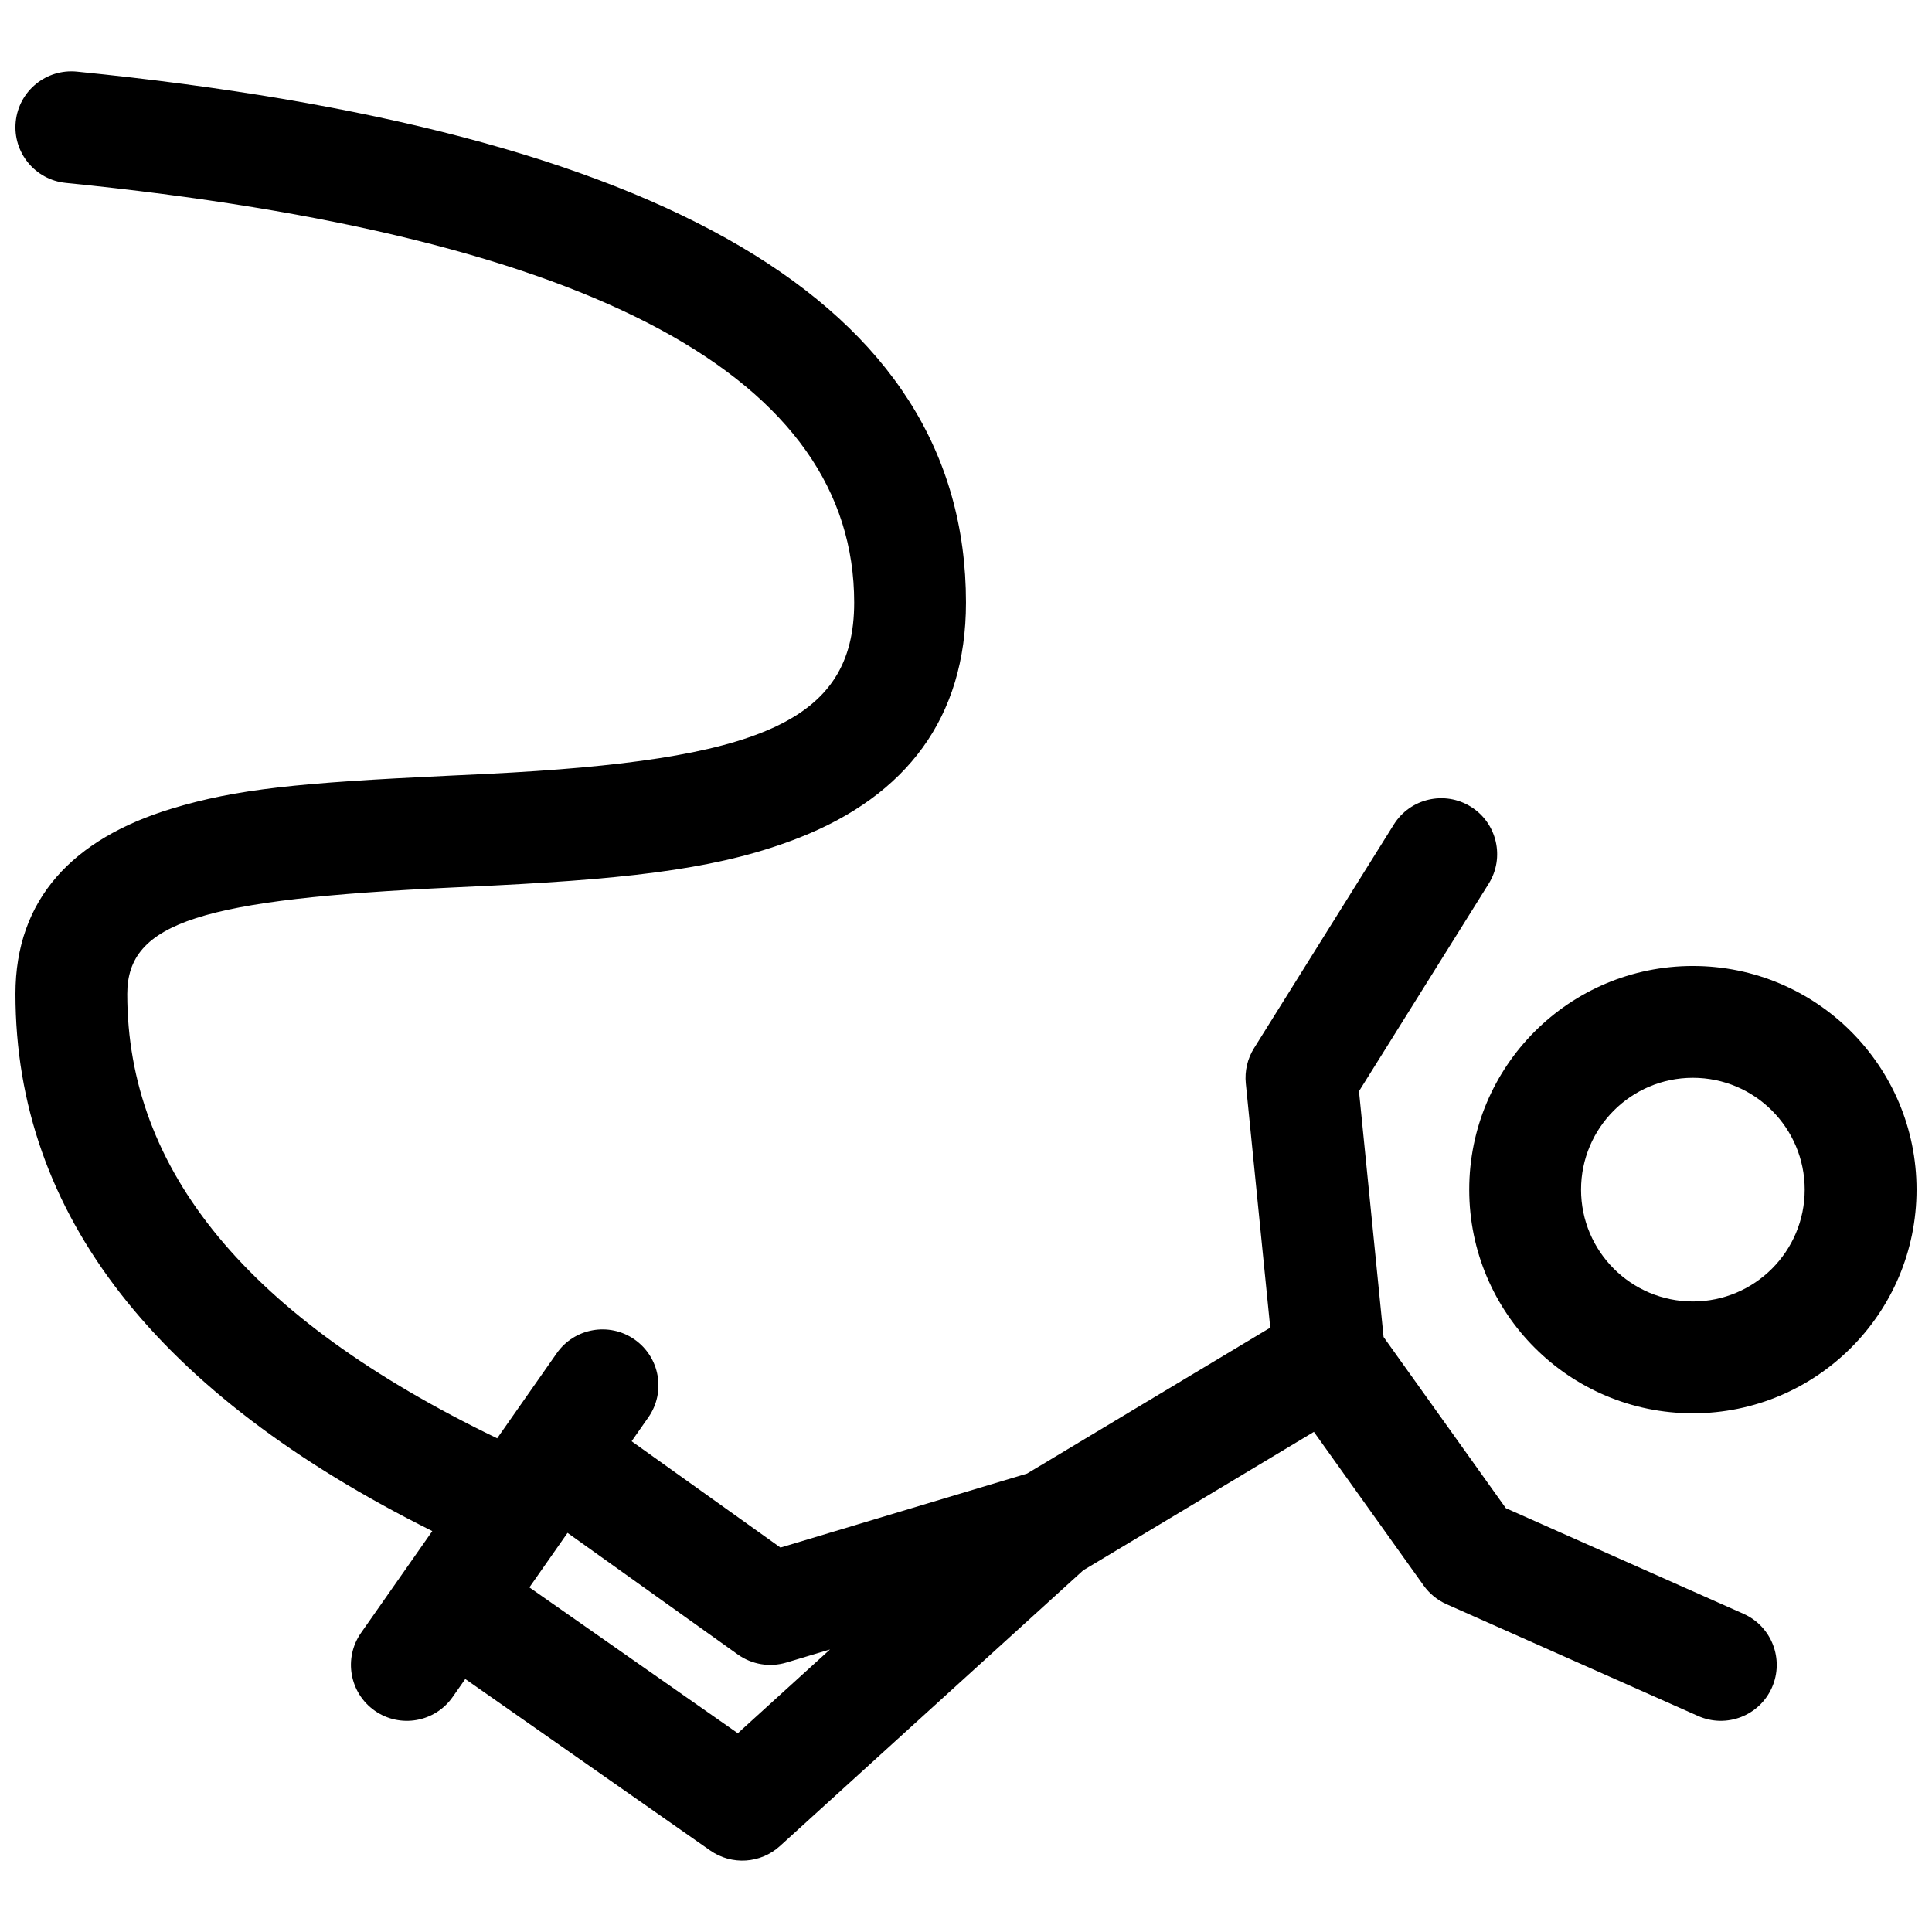 <?xml version="1.0" encoding="UTF-8"?>
<!-- The Best Svg Icon site in the world: iconSvg.co, Visit us! https://iconsvg.co -->
<svg width="800px" height="800px" version="1.1" viewBox="144 144 512 512" xmlns="http://www.w3.org/2000/svg">
 <defs>
  <clipPath id="a">
   <path d="m148.09 162h503.81v476h-503.81z"/>
  </clipPath>
 </defs>
 <g clip-path="url(#a)">
  <path d="m267.3 588.95-3.34 4.766c-4.691 6.707-13.93 8.336-20.637 3.644-6.703-4.695-8.332-13.934-3.641-20.637l18.883-26.973c-72.777-36.254-110.47-83.812-110.47-142.35 0-25.156 15.25-41.133 41.324-49.074 17.262-5.258 33.812-6.887 73.305-8.746 5.809-0.27 7.695-0.359 10.582-0.504 71.602-3.582 97.059-13.621 97.059-45.398 0-58.836-67.461-97.062-208.93-111.21-8.145-0.812-14.086-8.074-13.27-16.219 0.812-8.141 8.074-14.082 16.219-13.27 154.89 15.488 235.61 61.23 235.61 140.7 0 30.602-15.906 51.164-44.113 62.289-19.809 7.812-42.047 10.754-81.102 12.707-2.926 0.145-4.828 0.238-10.668 0.512-66.617 3.129-86.387 9.152-86.387 28.215 0 46.652 31.758 85.793 98.031 117.77l15.781-22.543c4.691-6.707 13.934-8.336 20.637-3.644 6.703 4.695 8.336 13.934 3.641 20.637l-4.426 6.324 39.441 28.172 65.355-19.609 64.445-38.664-6.477-64.742c-0.324-3.266 0.441-6.547 2.18-9.328l37.047-59.273c4.336-6.938 13.477-9.047 20.418-4.711 6.941 4.336 9.051 13.48 4.711 20.418l-34.363 54.98 6.516 65.129 32.402 45.363 62.988 27.996c7.477 3.32 10.848 12.078 7.523 19.559-3.324 7.477-12.082 10.844-19.559 7.519l-66.684-29.633c-2.414-1.074-4.5-2.777-6.039-4.93l-29.094-40.73-61.102 36.66-80.41 73.102c-5.125 4.66-12.793 5.148-18.465 1.176zm27.102-38.723-10.109 14.445 55.234 38.66 24.426-22.203-11.555 3.465c-4.391 1.316-9.141 0.527-12.871-2.137zm298.23-31.688c-32.734 0-59.273-26.539-59.273-59.273s26.539-59.27 59.273-59.27c32.734 0 59.27 26.535 59.27 59.27s-26.535 59.273-59.27 59.273zm0-29.637c16.367 0 29.633-13.27 29.633-29.637 0-16.367-13.266-29.637-29.633-29.637-16.367 0-29.637 13.27-29.637 29.637 0 16.367 13.27 29.637 29.637 29.637z"/>
 </g>
</svg>
